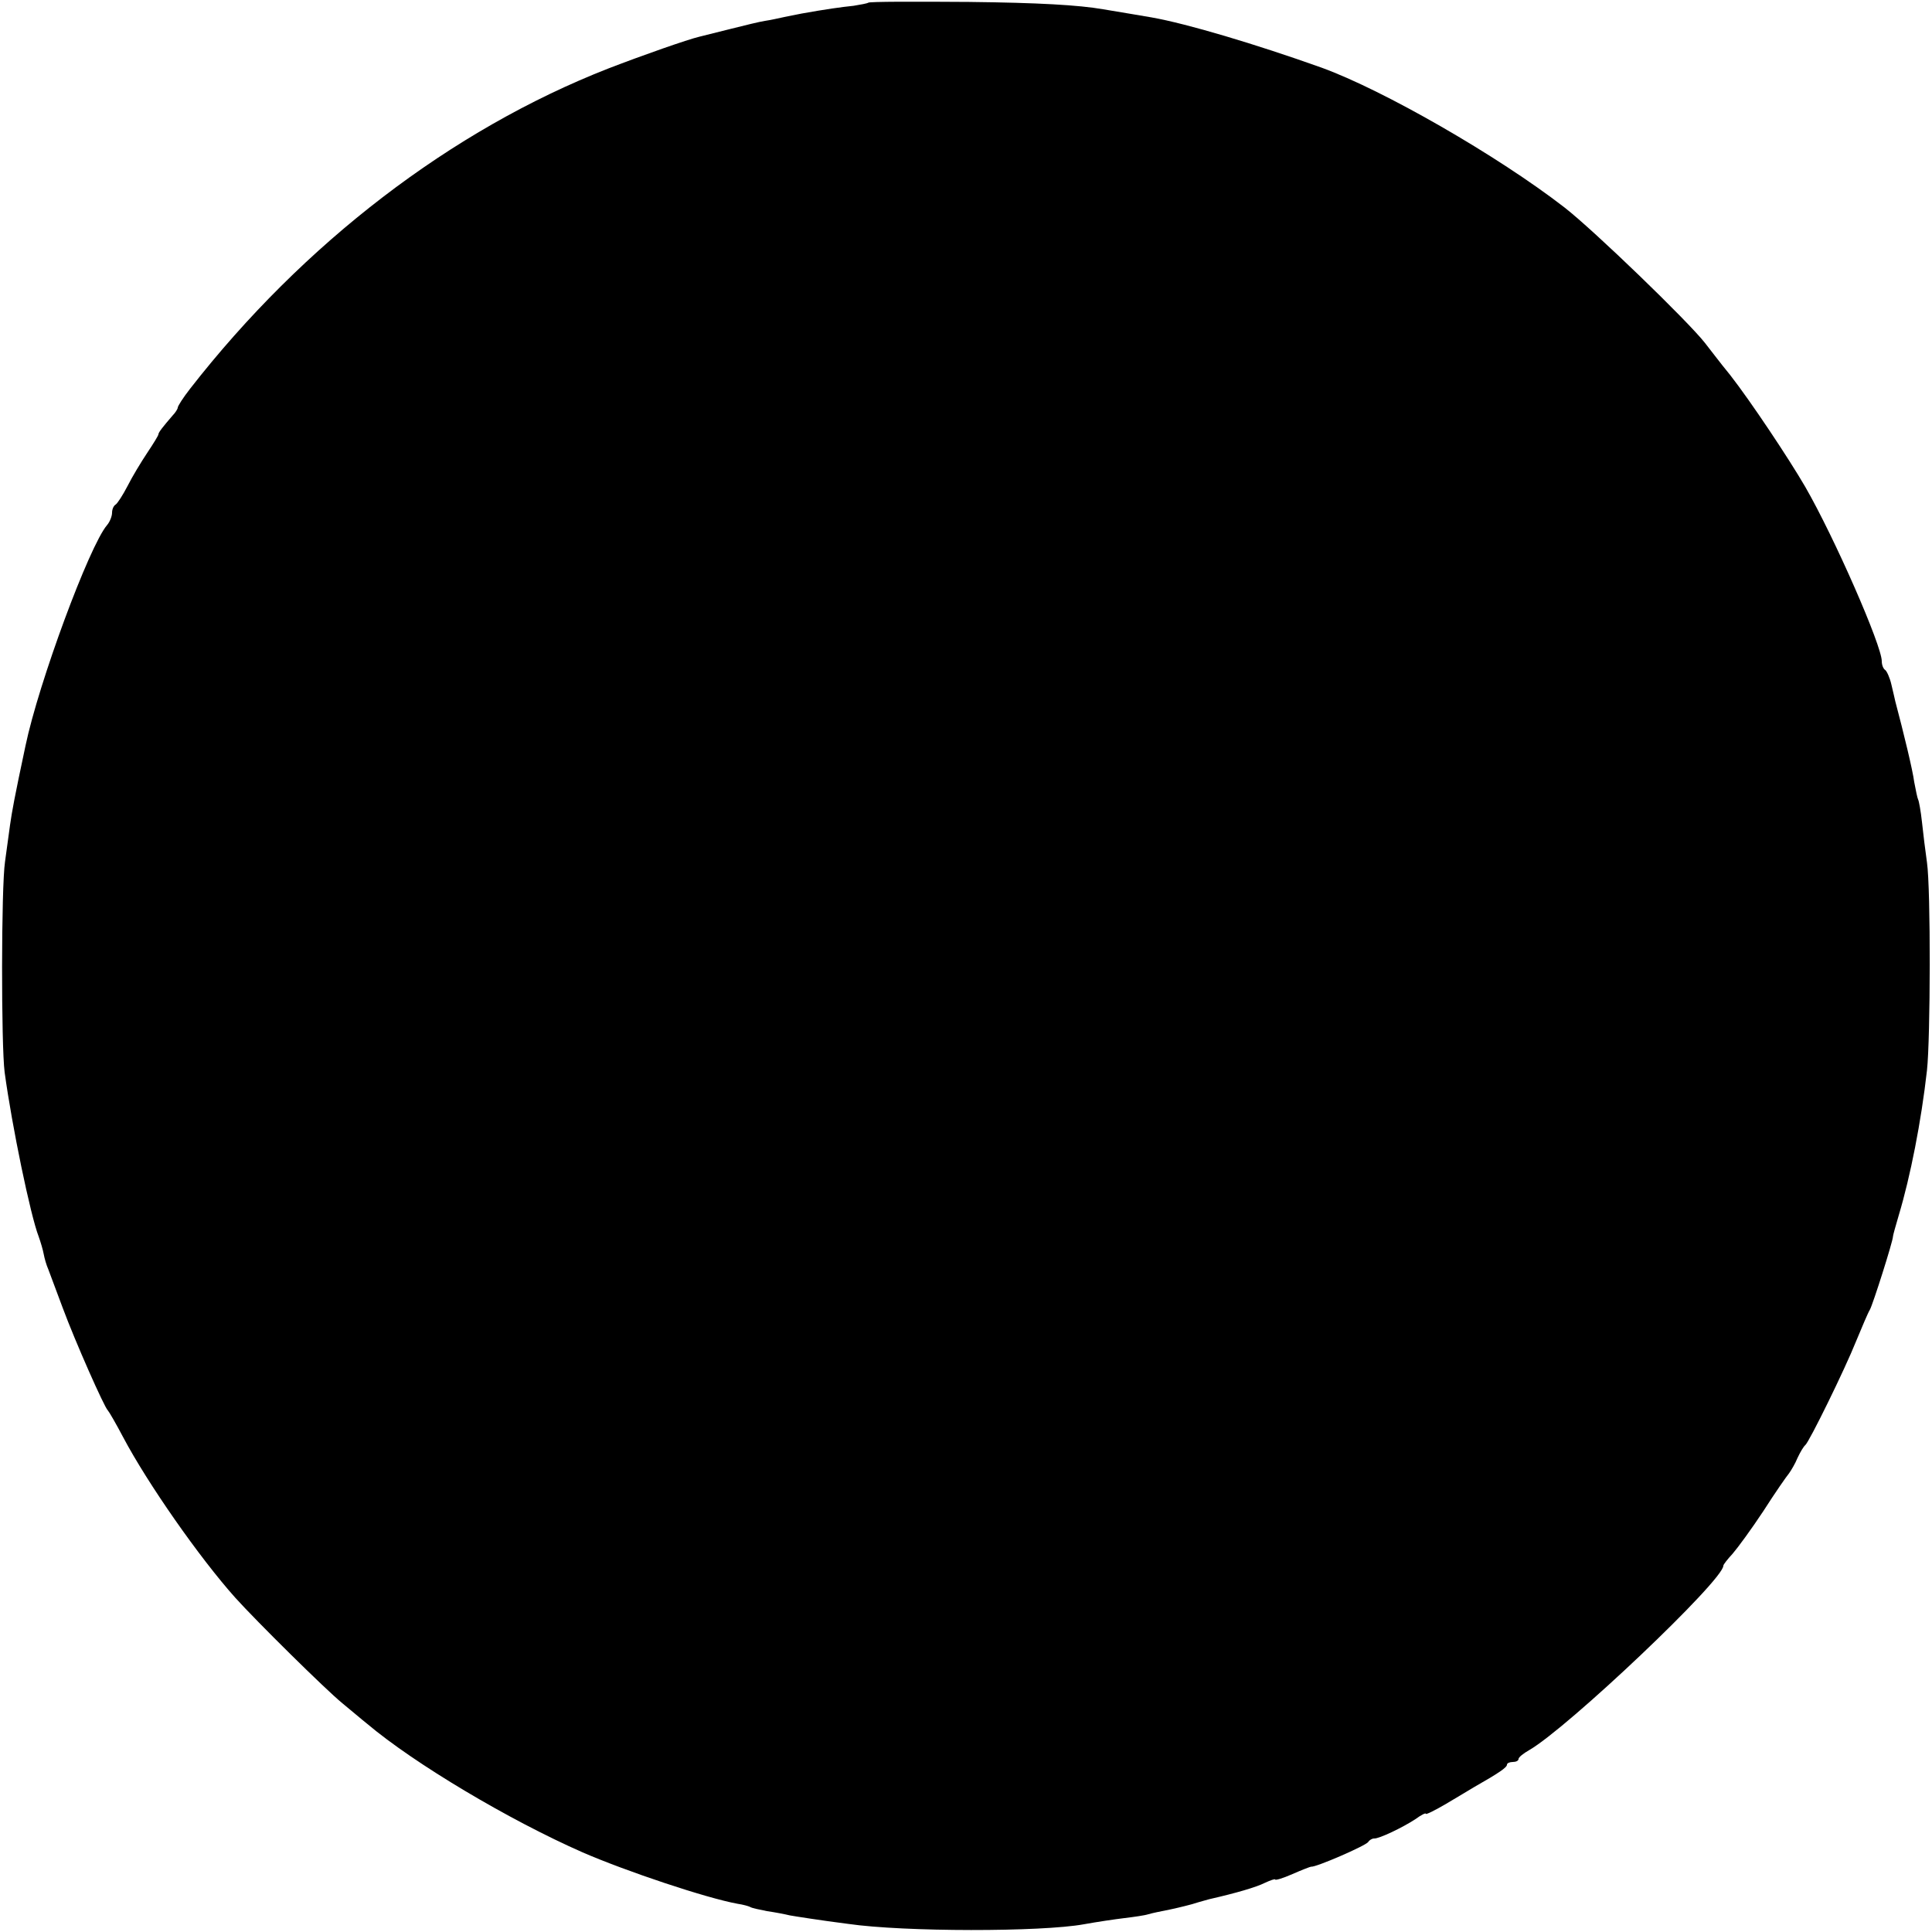 <?xml version="1.0" standalone="no"?>
<!DOCTYPE svg PUBLIC "-//W3C//DTD SVG 20010904//EN"
 "http://www.w3.org/TR/2001/REC-SVG-20010904/DTD/svg10.dtd">
<svg version="1.0" xmlns="http://www.w3.org/2000/svg"
 width="500pt" height="500pt" viewBox="0 0 500 500"
 preserveAspectRatio="xMidYMid meet">
<g transform="translate(0,500) scale(0.1,-0.1)"
fill="#000000" stroke="none">
<path d="M2247 4993 c-3 -2 -20 -5 -38 -8 -30 -3 -73 -9 -134 -20 -11 -2 -31
-6 -45 -9 -14 -3 -36 -8 -50 -10 -14 -2 -54 -12 -90 -21 -36 -9 -72 -18 -80
-20 -30 -7 -147 -48 -235 -82 -407 -159 -790 -453 -1083 -829 -18 -23 -32 -45
-32 -49 0 -3 -6 -13 -13 -20 -25 -29 -37 -44 -37 -49 0 -3 -13 -24 -29 -48
-16 -24 -39 -62 -51 -86 -12 -23 -26 -45 -31 -48 -5 -3 -9 -12 -9 -21 0 -9 -6
-24 -13 -32 -46 -54 -177 -408 -211 -571 -29 -136 -35 -170 -40 -205 -3 -22
-9 -65 -13 -95 -10 -67 -10 -476 -1 -545 19 -140 67 -371 88 -425 5 -14 11
-34 13 -45 2 -11 7 -29 12 -40 4 -11 21 -56 37 -99 33 -89 108 -258 117 -266
3 -3 21 -34 40 -70 63 -119 197 -311 290 -415 55 -61 232 -236 277 -273 21
-17 50 -42 64 -53 122 -103 367 -249 558 -333 113 -49 319 -118 401 -133 14
-2 28 -6 32 -8 4 -3 24 -7 44 -11 21 -3 47 -8 59 -11 11 -2 80 -13 151 -22
145 -21 500 -21 610 -1 33 6 80 13 105 16 25 3 53 7 62 10 10 3 30 7 45 10 16
3 46 10 68 16 22 7 42 12 45 13 70 16 121 31 143 42 15 7 27 11 27 9 0 -3 20
3 45 14 25 11 46 19 48 19 12 -2 141 54 148 64 3 5 10 9 15 9 13 -1 75 29 107
50 15 11 27 17 27 14 0 -3 24 9 53 26 28 17 61 36 72 43 65 37 85 51 85 58 0
4 7 7 15 7 8 0 15 3 15 8 0 4 12 14 28 23 100 58 502 439 502 477 0 3 11 17
24 31 13 15 49 64 80 111 30 47 60 90 66 97 5 7 16 25 22 40 7 15 16 30 20 33
10 8 102 195 132 270 15 36 30 72 35 80 8 14 60 178 60 190 0 3 7 28 15 55 30
100 58 242 73 375 9 82 10 468 0 538 -4 28 -10 76 -13 105 -3 28 -8 55 -10 58
-2 4 -6 24 -10 45 -4 31 -27 126 -49 209 -1 6 -6 25 -10 43 -4 18 -12 35 -16
38 -5 3 -9 13 -9 23 0 40 -122 319 -198 451 -43 74 -141 221 -194 289 -28 34
-57 73 -66 84 -44 56 -286 290 -363 350 -173 134 -469 304 -629 362 -171 61
-349 114 -440 130 -19 3 -75 13 -125 21 -63 11 -168 17 -347 19 -141 1 -259 1
-261 -2z"/>
</g>
</svg>
